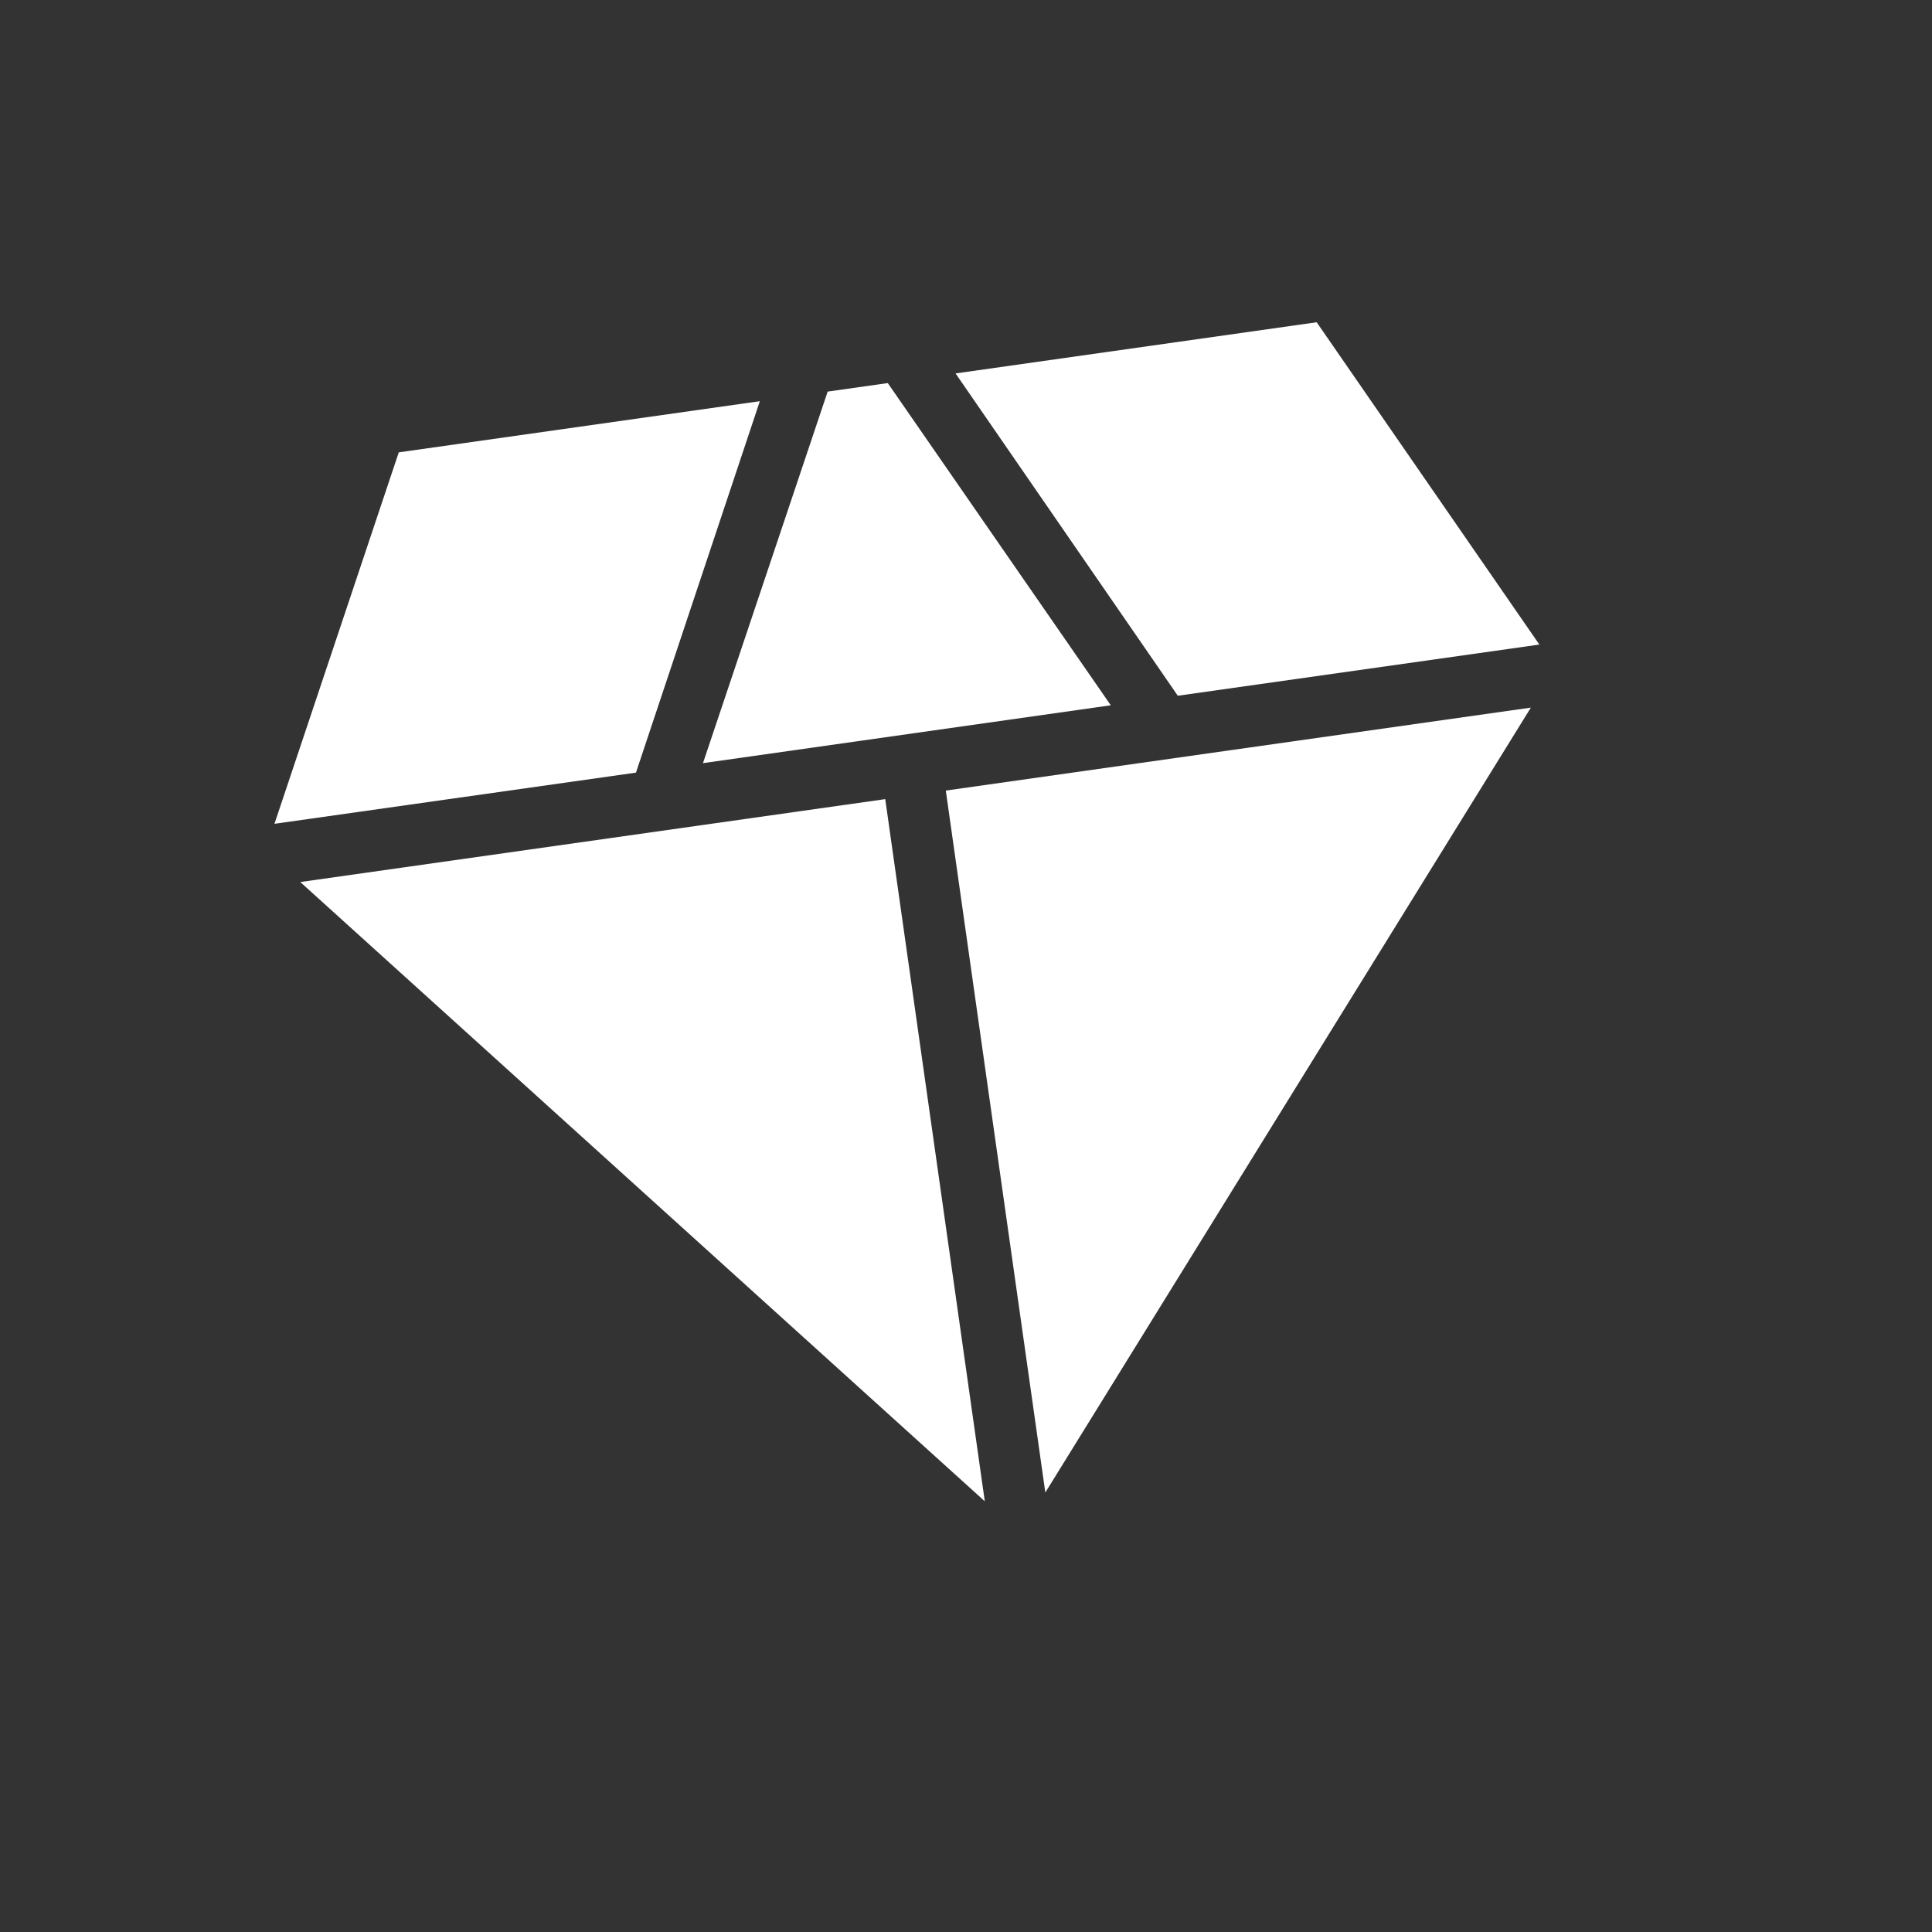 <?xml version="1.0" encoding="UTF-8"?> <svg xmlns="http://www.w3.org/2000/svg" width="35" height="35" viewBox="0 0 35 35" fill="none"><rect x="0" y="0" width="35" height="35" fill="#333333" stroke="none"/> <path d="M12.735 13.825L14.994 7.094L16.083 6.94L20.123 12.777L12.735 13.825ZM17.837 27.194L5.44 15.979L16.037 14.477L17.84 27.194L17.837 27.194ZM18.937 27.038L17.134 14.322L27.733 12.819L18.937 27.038ZM21.337 12.604L17.311 6.765L23.853 5.838L27.887 11.677L21.337 12.604ZM4.972 14.924L7.224 8.195L13.765 7.268L11.521 13.997L4.972 14.924Z" fill="white"></path> </svg> 